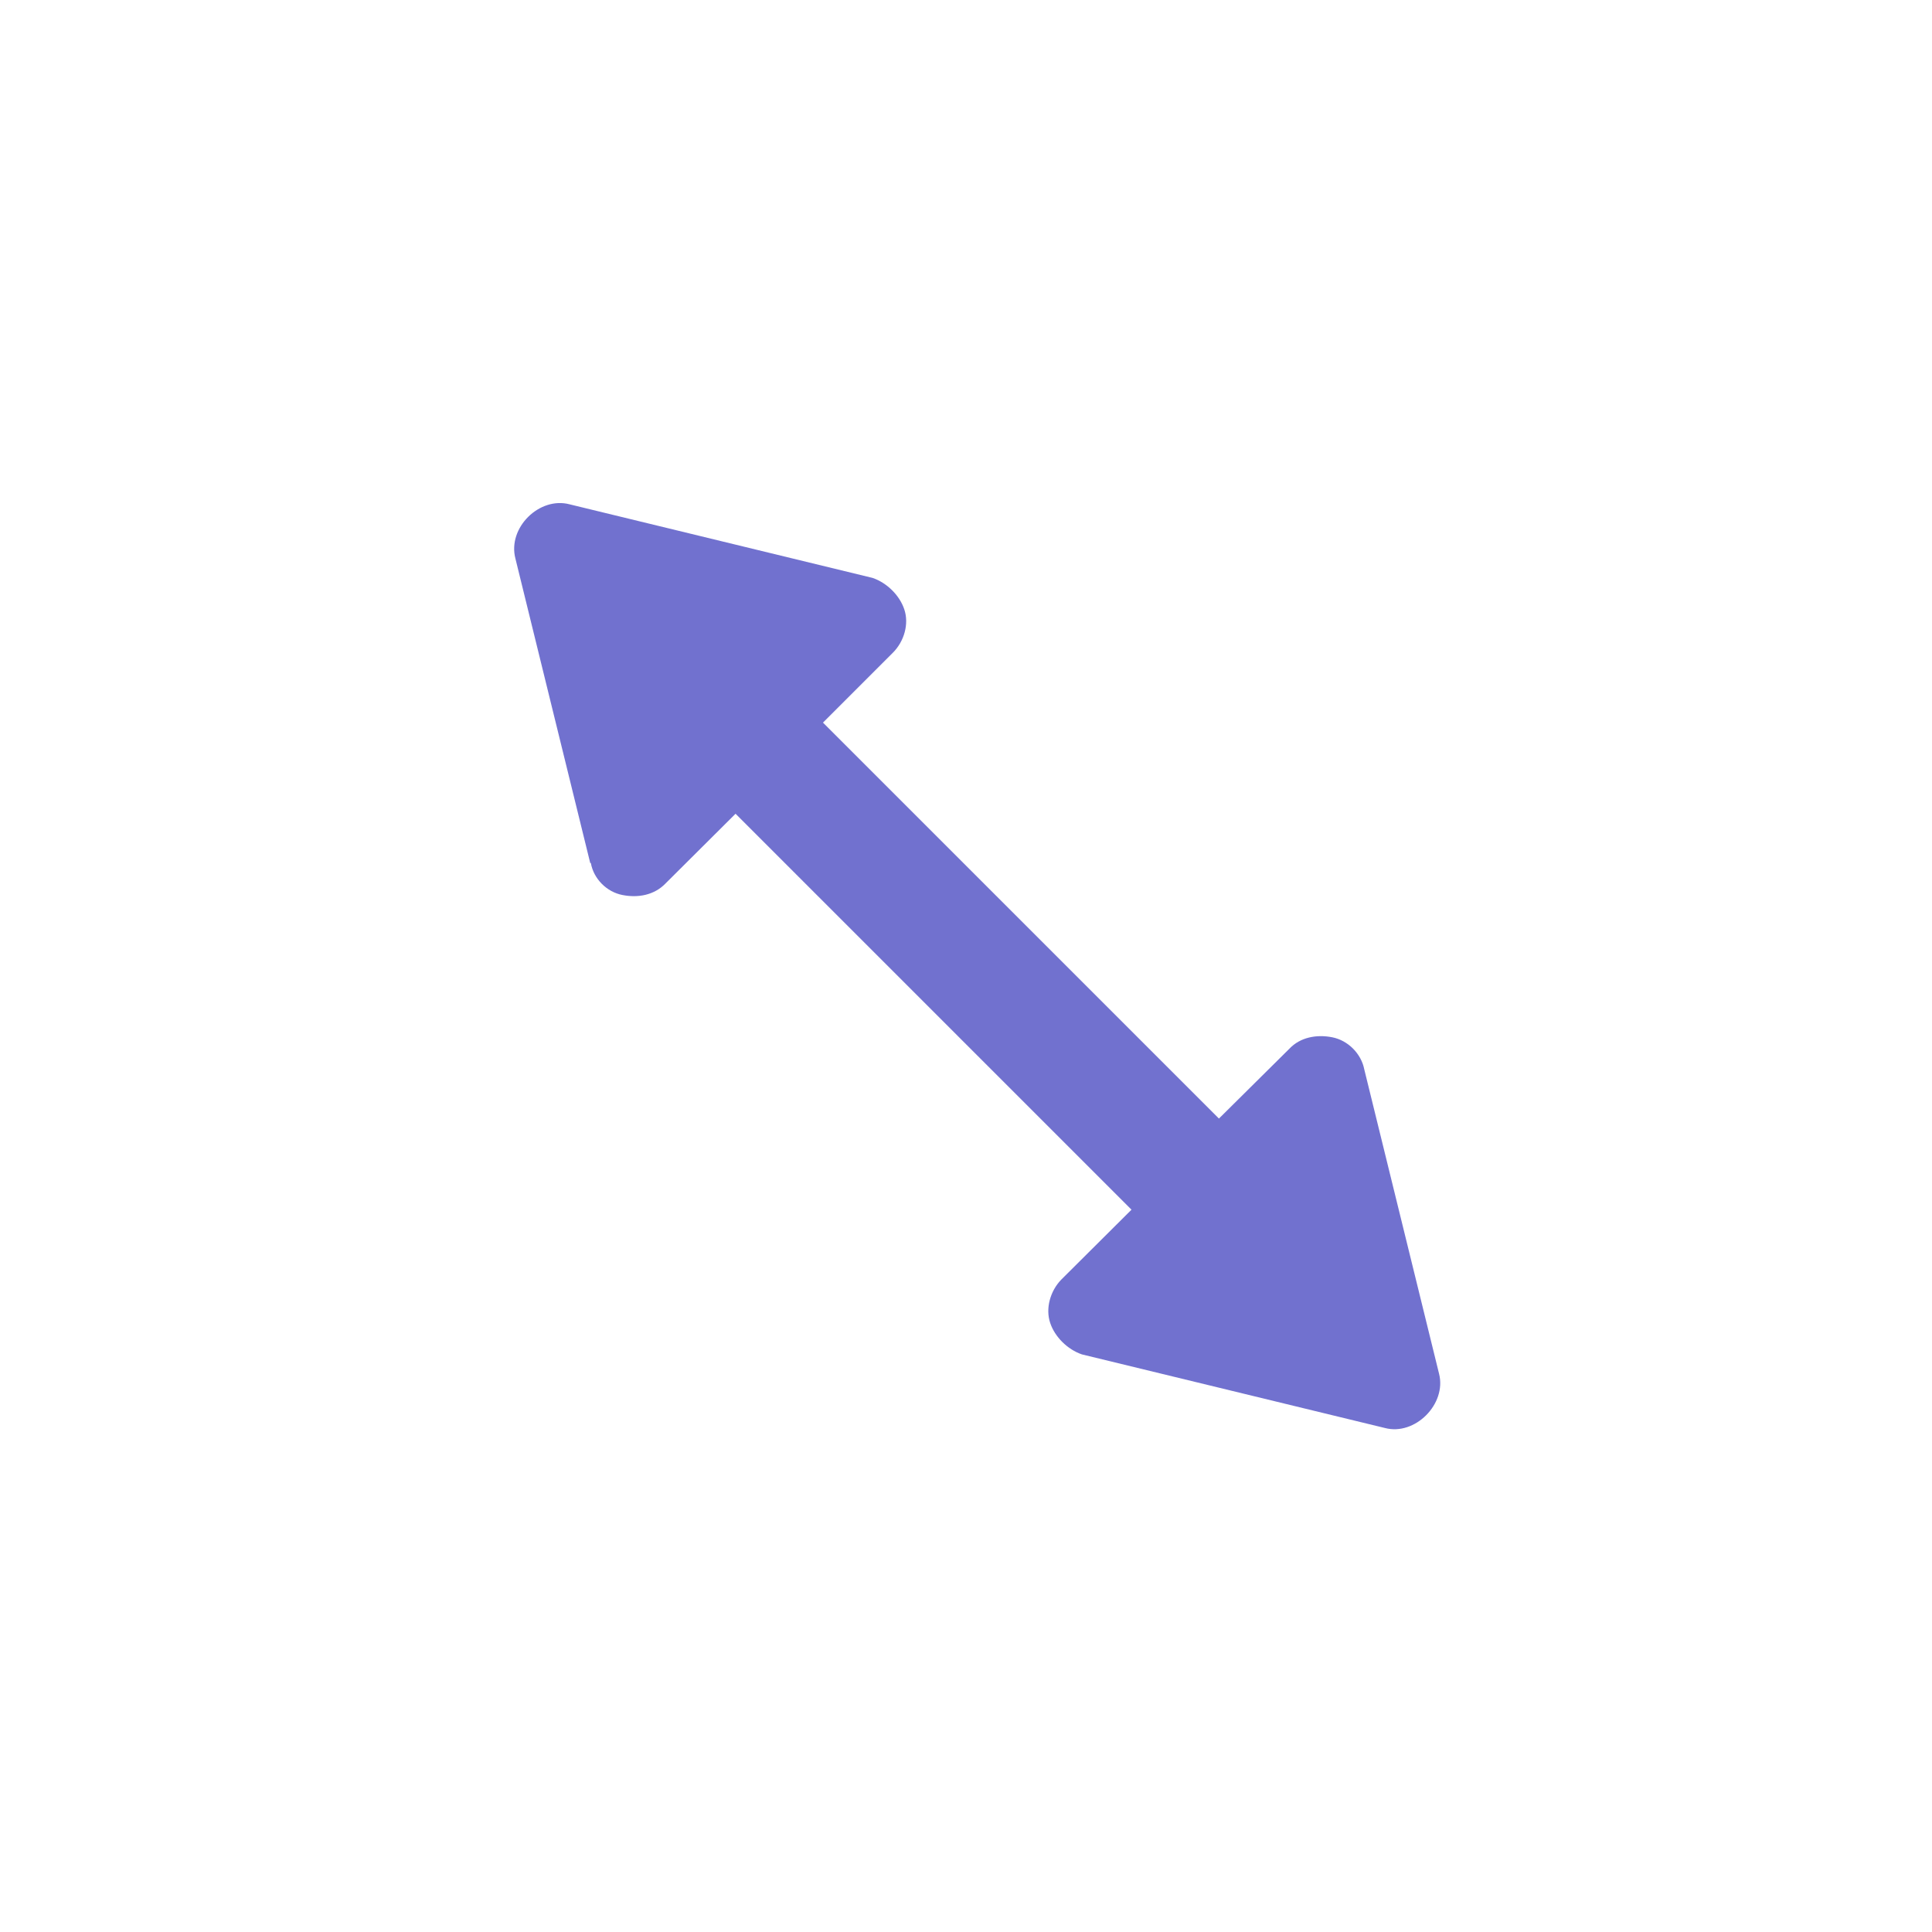 <?xml version="1.0" encoding="UTF-8"?>
<svg id="Capa_1" data-name="Capa 1" xmlns="http://www.w3.org/2000/svg" viewBox="0 0 62.75 62.75">
  <defs>
    <style>
      .cls-1 {
        fill: #7171cf;
        fill-rule: evenodd;
      }
    </style>
  </defs>
  <path class="cls-1" d="m19.17,28.03l-2.43-9.89c-.26-1,.78-2.02,1.76-1.76l9.84,2.39c.47.16.88.57,1.03,1.02.16.47,0,1.04-.37,1.41l-2.27,2.27,12.86,12.86,2.29-2.27c.35-.37.88-.47,1.39-.37s.94.53,1.04,1.04l2.43,9.89c.25.98-.78,2.02-1.76,1.76l-9.84-2.39c-.47-.16-.88-.57-1.03-1.02-.16-.47,0-1.04.36-1.41l2.28-2.27-12.86-12.86-2.28,2.27c-.36.37-.88.47-1.39.37-.52-.1-.94-.53-1.03-1.04Z"/>
</svg>
